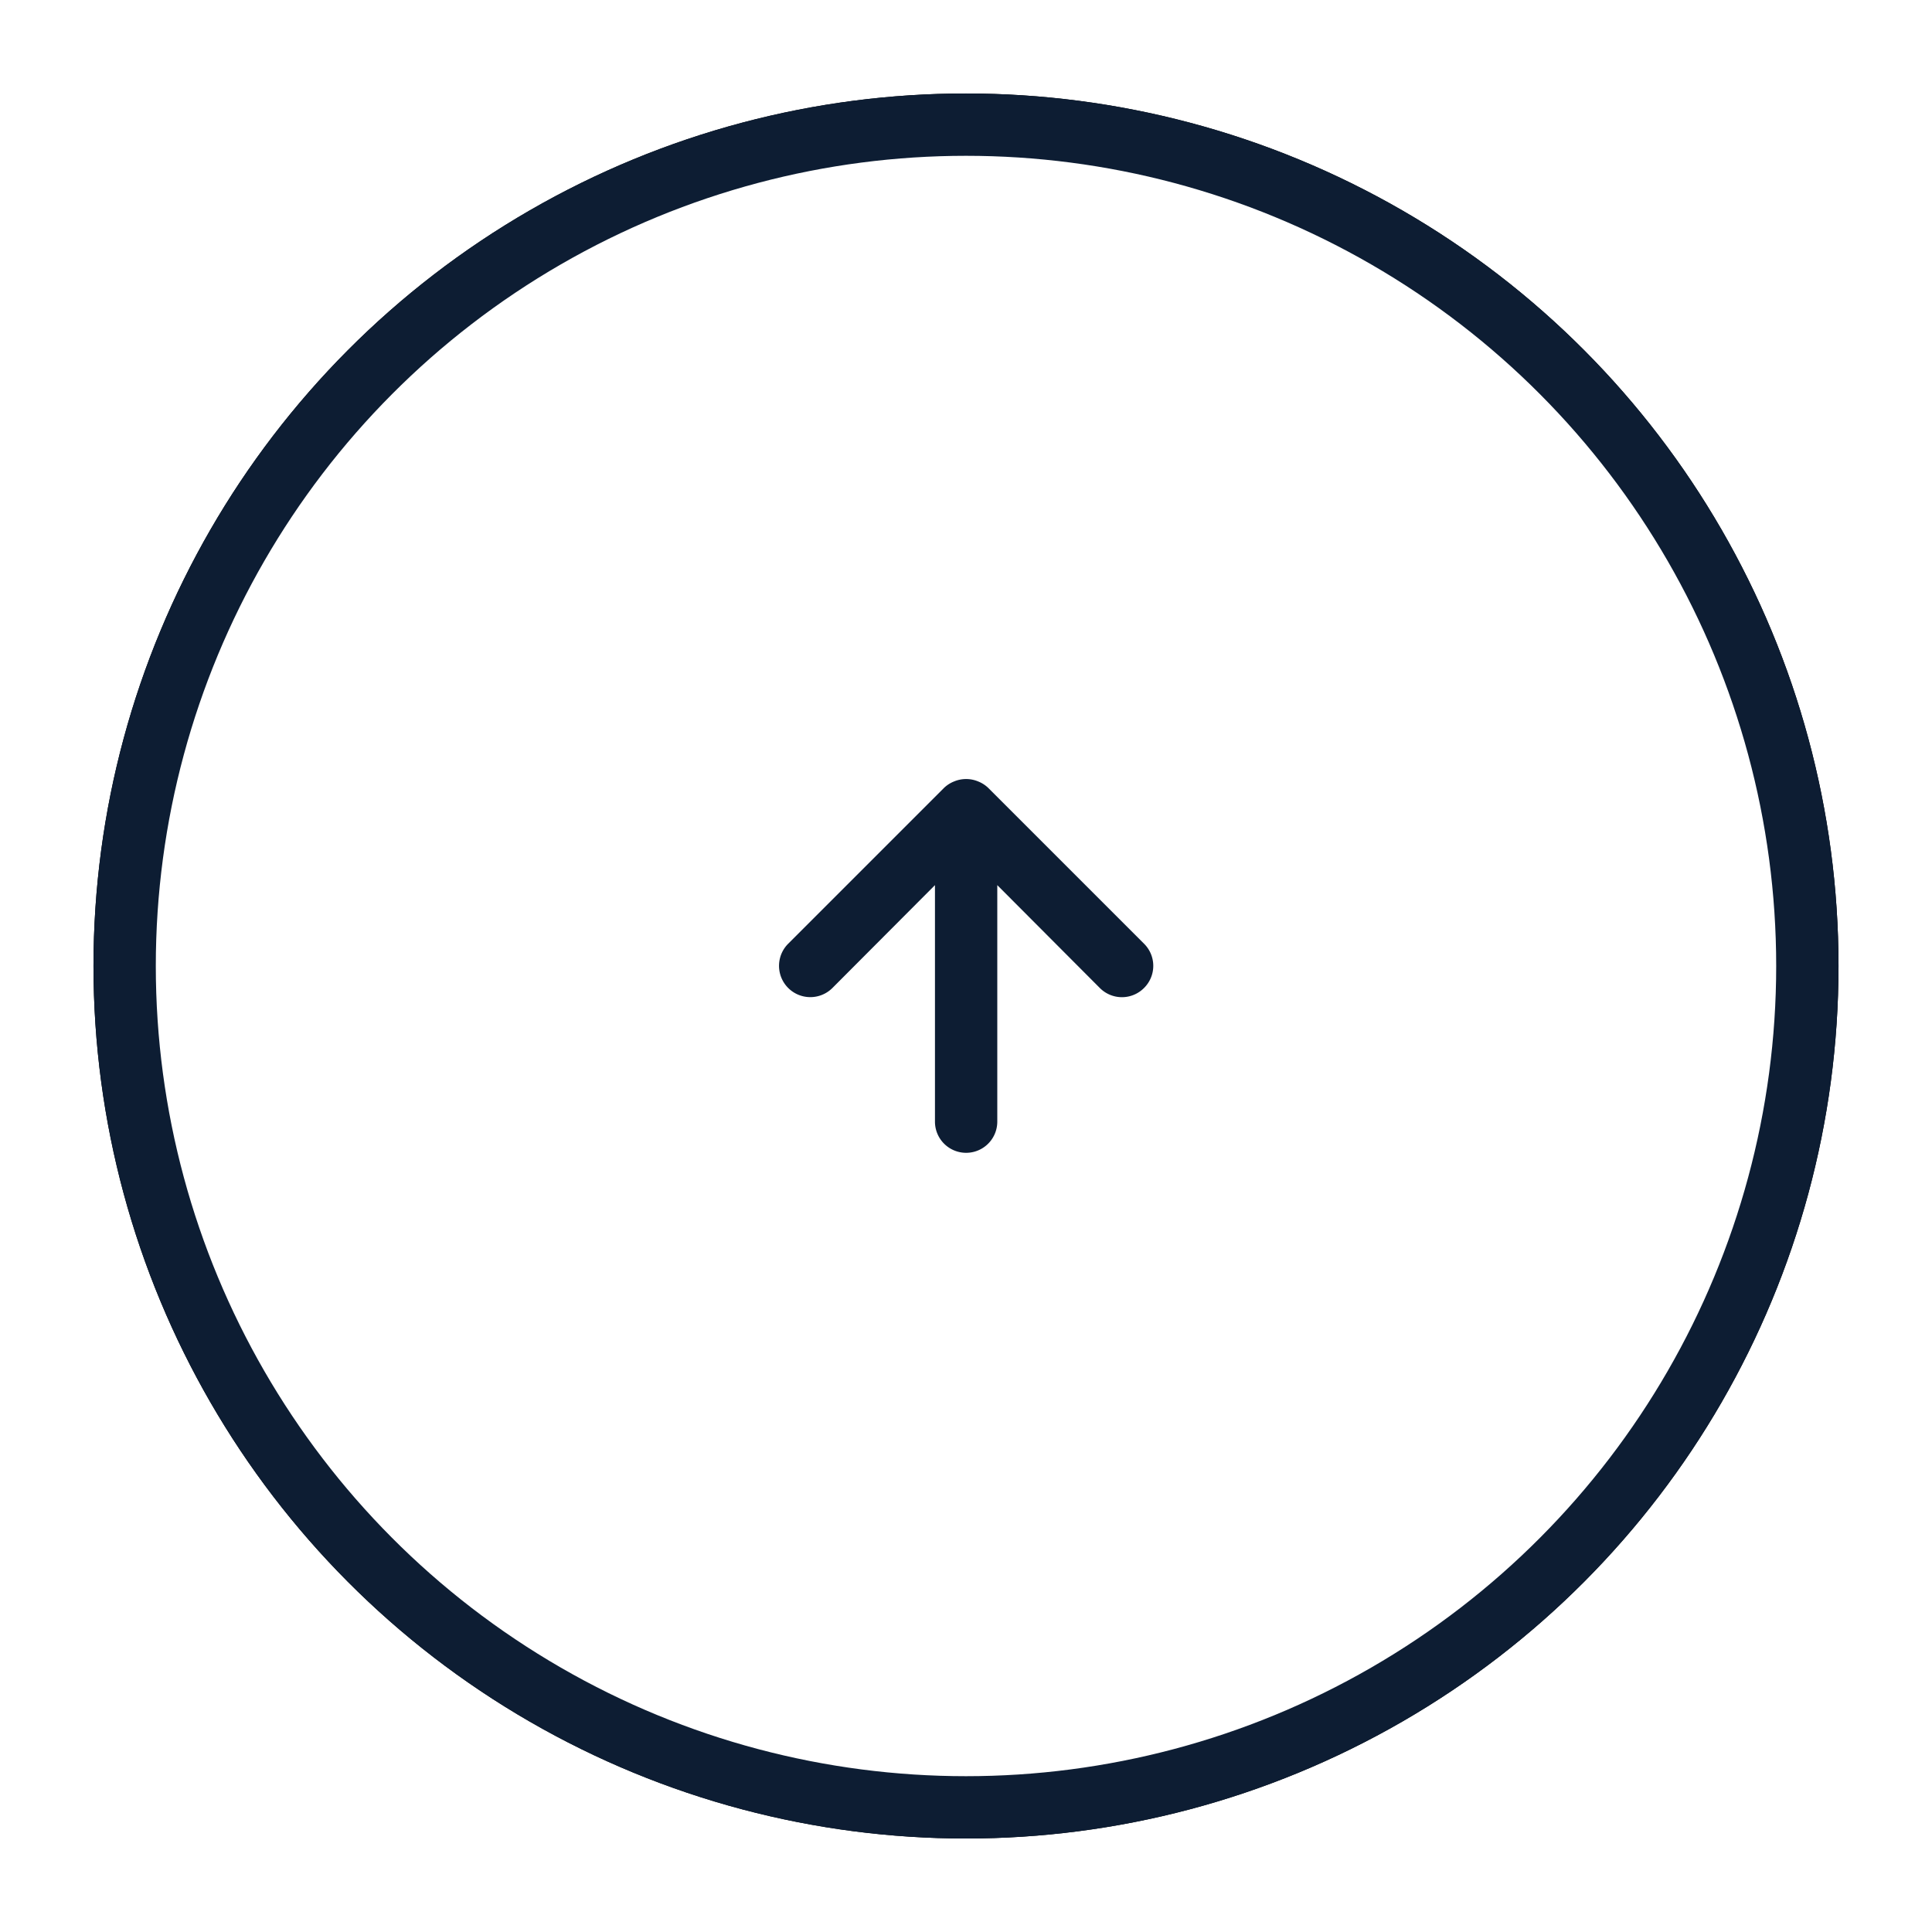 <svg width="62" height="62" viewBox="0 0 62 62" xmlns="http://www.w3.org/2000/svg" xmlns:xlink="http://www.w3.org/1999/xlink">
    <defs>
        <filter x="-8%" y="-8%" width="116.1%" height="116.1%" filterUnits="objectBoundingBox" id="tf7ztzqpza">
            <feOffset in="SourceAlpha" result="shadowOffsetOuter1"/>
            <feGaussianBlur stdDeviation="1.5" in="shadowOffsetOuter1" result="shadowBlurOuter1"/>
            <feColorMatrix values="0 0 0 0 0.443 0 0 0 0 0.443 0 0 0 0 0.443 0 0 0 0.14 0" in="shadowBlurOuter1"/>
        </filter>
        <circle id="q04046fhpb" cx="28" cy="28" r="28"/>
    </defs>
    <g fill="none" fill-rule="evenodd">
        <g transform="translate(3 3)">
            <use filter="url(#tf7ztzqpza)" xlink:href="#q04046fhpb" fill="#000"/>
            <circle stroke="#0D1D33" stroke-width="2" fill="#FFF" cx="28" cy="28" r="27"/>
        </g>
        <path d="m36.714 30.285-5-5a1 1 0 0 0-.33-.21 1 1 0 0 0-.76 0 1 1 0 0 0-.33.21l-5 5a1.004 1.004 0 0 0 1.42 1.42l3.29-3.3v7.59a1 1 0 1 0 2 0v-7.59l3.29 3.3a1 1 0 0 0 1.42 0 1 1 0 0 0 0-1.42z" fill="#0D1D33"/>
    </g>
</svg>
